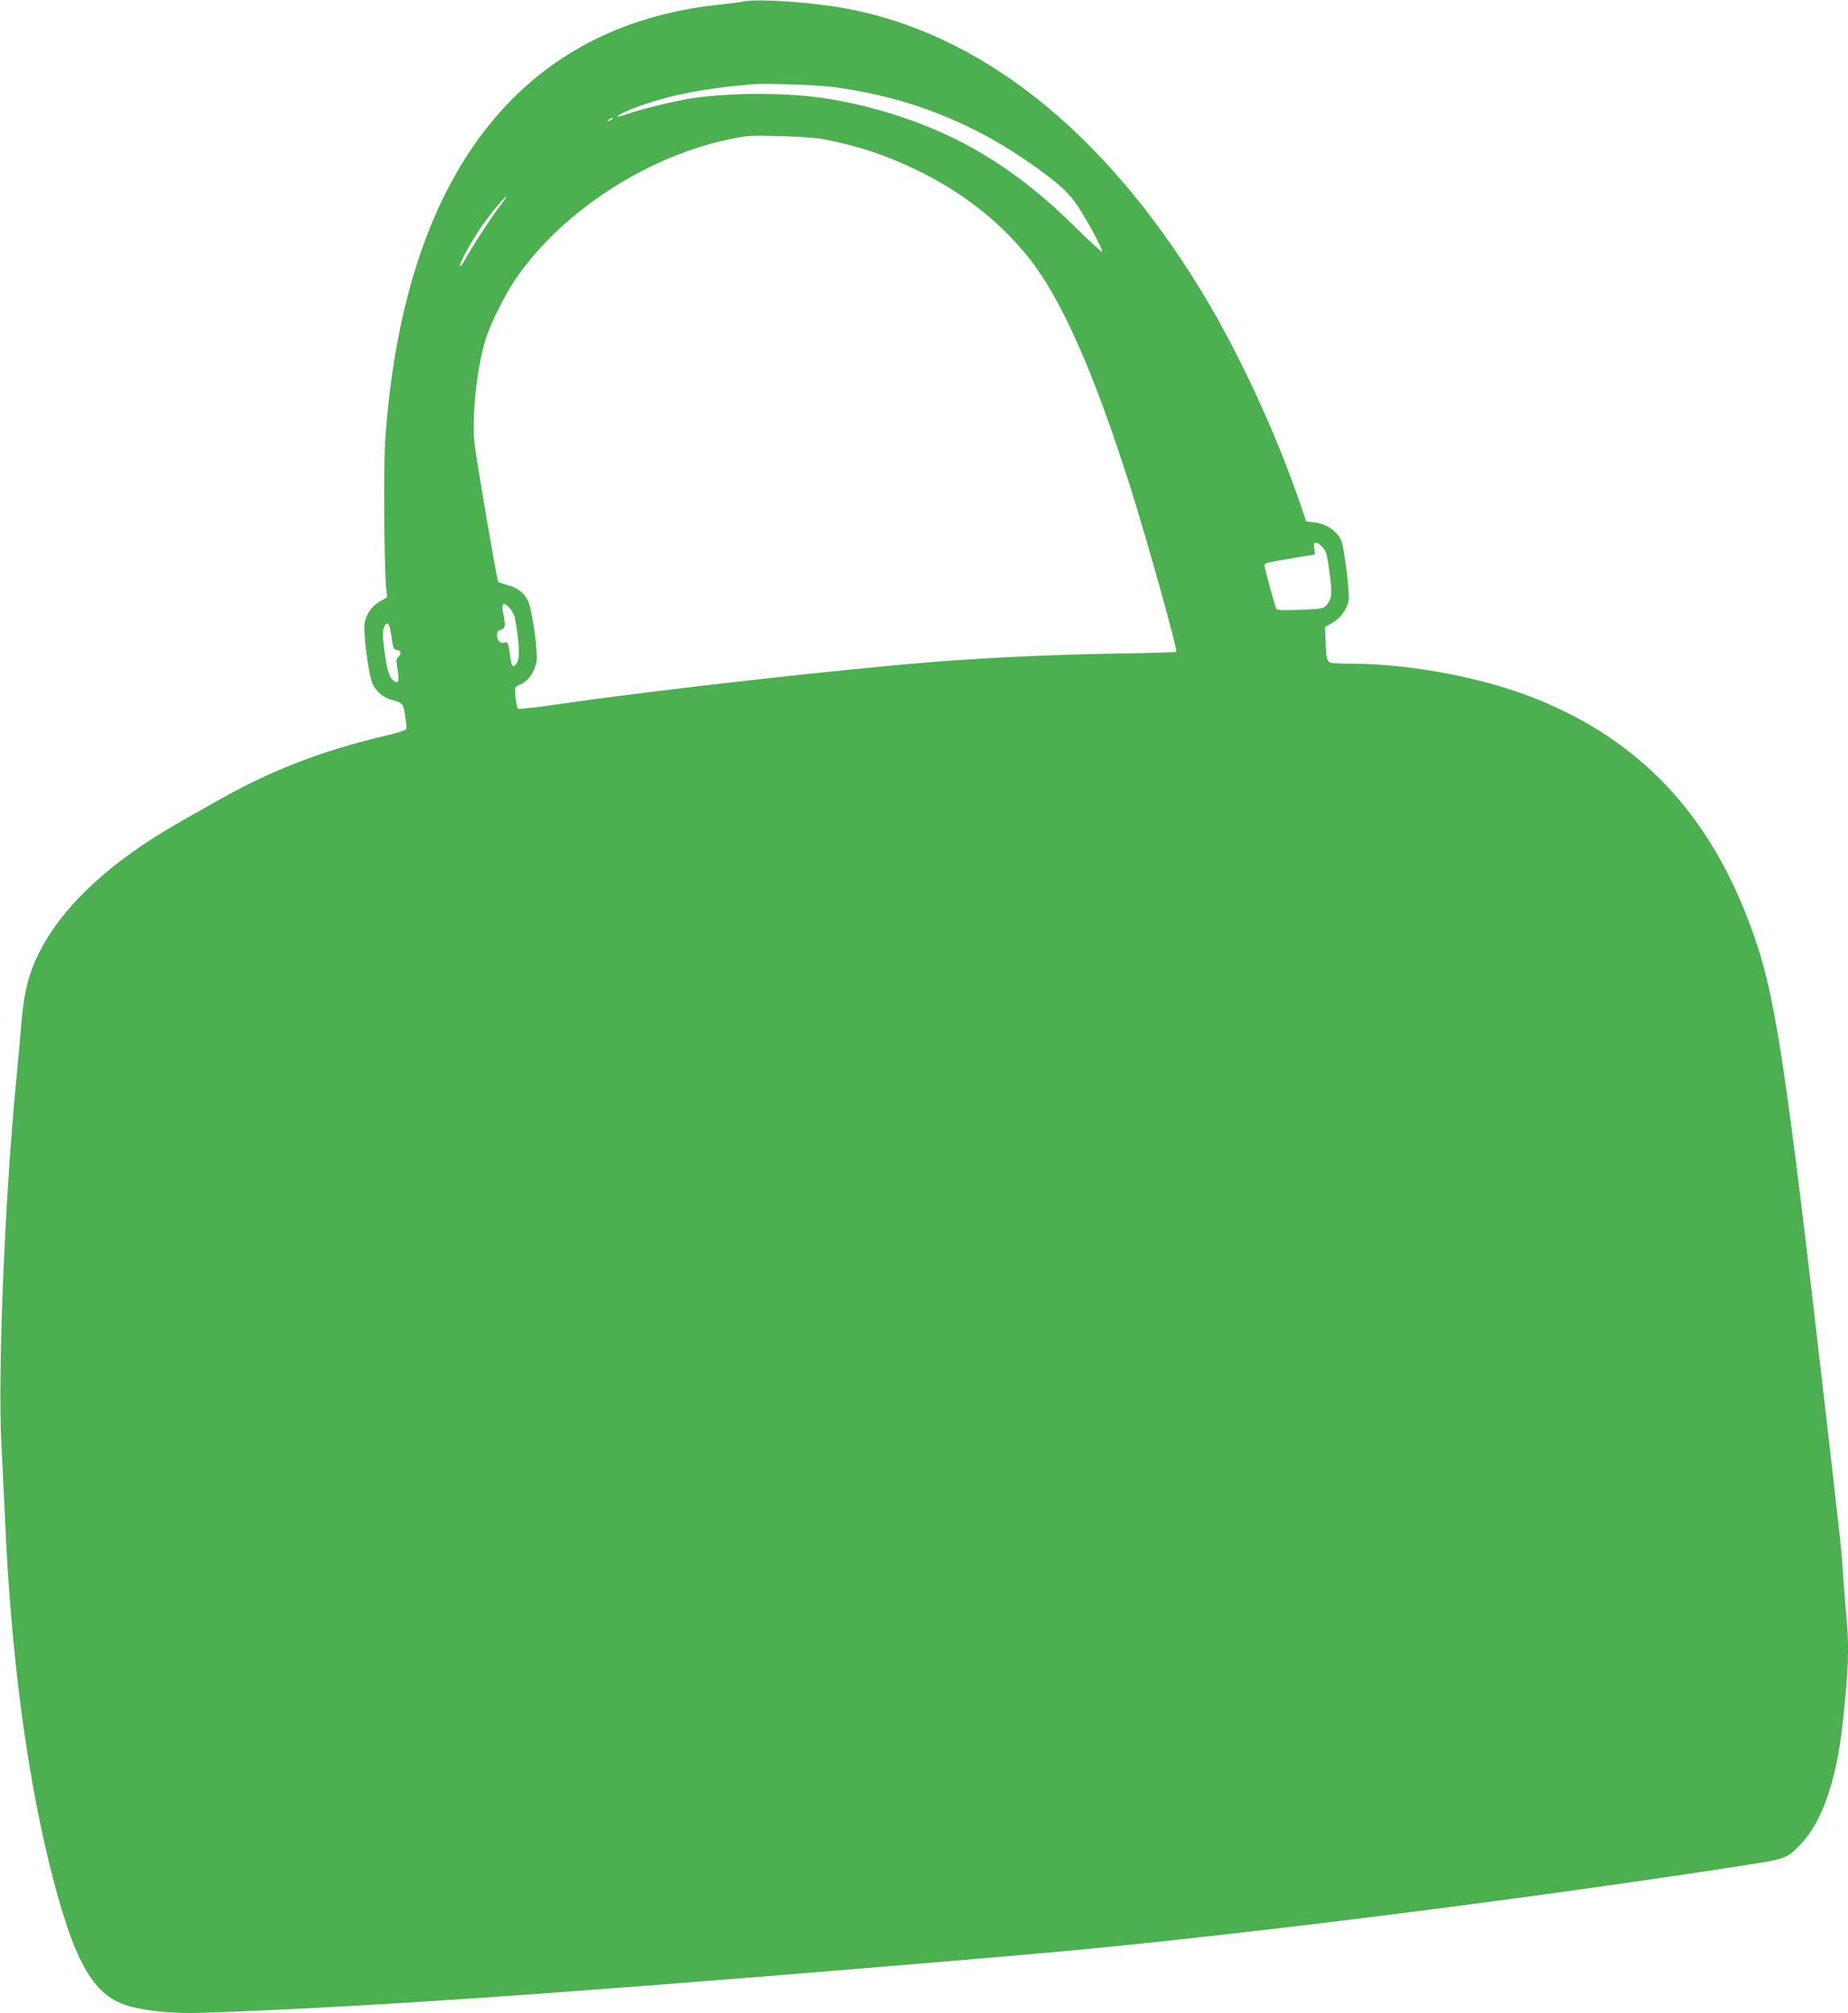 <?xml version="1.0" standalone="no"?>
<!DOCTYPE svg PUBLIC "-//W3C//DTD SVG 20010904//EN"
 "http://www.w3.org/TR/2001/REC-SVG-20010904/DTD/svg10.dtd">
<svg version="1.0" xmlns="http://www.w3.org/2000/svg"
 width="1175pt" height="1280pt" viewBox="0 0 1175 1280"
 preserveAspectRatio="xMidYMid meet">
<g transform="translate(0,1280) scale(0.1,-0.1)"
fill="#4caf50" stroke="none">
<path d="M4730 12791 c-25 -5 -97 -14 -160 -21 -1272 -135 -2007 -1096 -2121
-2775 -11 -163 -6 -820 7 -941 l6 -51 -47 -27 c-50 -30 -79 -69 -95 -128 -14
-51 23 -345 50 -398 25 -49 71 -87 123 -101 69 -18 71 -21 83 -100 6 -41 10
-79 7 -85 -2 -6 -57 -24 -121 -39 -420 -98 -748 -226 -1092 -423 -47 -27 -139
-79 -205 -116 -488 -274 -812 -586 -948 -912 -45 -107 -67 -213 -83 -399 -8
-99 -23 -270 -34 -380 -70 -727 -115 -1836 -91 -2274 6 -119 16 -324 22 -456
36 -852 134 -1613 285 -2224 148 -599 271 -823 490 -891 119 -36 292 -53 484
-47 1016 36 2189 116 4370 297 1175 98 1375 117 2160 205 1010 113 2346 291
3292 439 243 38 252 41 339 133 133 140 223 396 263 748 39 348 45 502 26 692
-5 54 -14 170 -20 258 -12 181 -8 135 -95 900 -281 2450 -337 2814 -497 3243
-264 713 -707 1179 -1368 1442 -328 131 -791 219 -1155 220 -66 0 -130 3 -142
6 -26 7 -31 27 -35 144 l-3 84 43 24 c54 30 99 91 107 145 8 52 -30 349 -49
386 -32 60 -94 101 -170 110 l-51 6 -32 95 c-163 479 -407 1001 -653 1400
-616 996 -1387 1605 -2235 1765 -218 41 -555 64 -655 46z m575 -545 c480 -65
893 -229 1288 -514 146 -105 212 -167 264 -249 67 -104 156 -270 151 -283 -2
-6 -75 61 -163 148 -224 222 -425 377 -660 510 -272 153 -615 268 -946 318
-242 36 -596 36 -840 -1 -101 -15 -321 -68 -408 -99 -110 -39 -72 -7 44 38
203 77 432 124 745 150 89 8 417 -4 525 -18z m-1415 -206 c-8 -5 -19 -10 -25
-10 -5 0 -3 5 5 10 8 5 20 10 25 10 6 0 3 -5 -5 -10z m1335 -123 c231 -44 409
-103 610 -201 283 -139 510 -315 695 -541 212 -258 424 -735 660 -1482 110
-350 299 -1027 289 -1037 -3 -3 -169 -8 -369 -11 -377 -6 -793 -24 -1131 -50
-585 -45 -1787 -179 -2427 -272 -139 -20 -255 -33 -259 -29 -9 9 -23 116 -16
132 3 7 13 16 23 19 51 16 95 74 111 145 12 50 -27 334 -53 388 -25 53 -69 87
-133 103 -28 7 -53 16 -57 19 -7 5 -125 690 -149 866 -23 166 12 500 71 684
33 102 123 281 189 377 314 458 908 825 1466 907 65 9 403 -3 480 -17z m-2011
-379 c-4 -7 -22 -31 -40 -54 -40 -50 -179 -263 -218 -336 -16 -29 -31 -47 -33
-40 -6 15 94 192 156 276 72 99 162 201 135 154z m5192 -2215 c29 -31 29 -34
49 -175 16 -120 13 -153 -18 -192 -22 -26 -25 -27 -168 -33 -103 -4 -148 -3
-153 5 -9 14 -76 259 -76 277 0 15 5 17 183 47 l139 23 -6 37 c-8 47 13 51 50
11z m-5162 -393 c14 -17 28 -45 31 -63 30 -181 32 -252 9 -285 -21 -30 -32
-21 -39 36 -13 97 -15 103 -36 97 -27 -9 -49 12 -49 46 0 22 6 30 25 35 28 7
31 29 15 102 -16 68 2 81 44 32z m-763 -131 c4 -19 10 -55 13 -81 6 -37 11
-47 28 -50 28 -4 33 -22 12 -43 -16 -15 -16 -25 -6 -84 12 -71 4 -94 -23 -71
-31 25 -44 67 -60 187 -12 92 -13 127 -4 152 14 40 31 36 40 -10z"/>
</g>
</svg>
